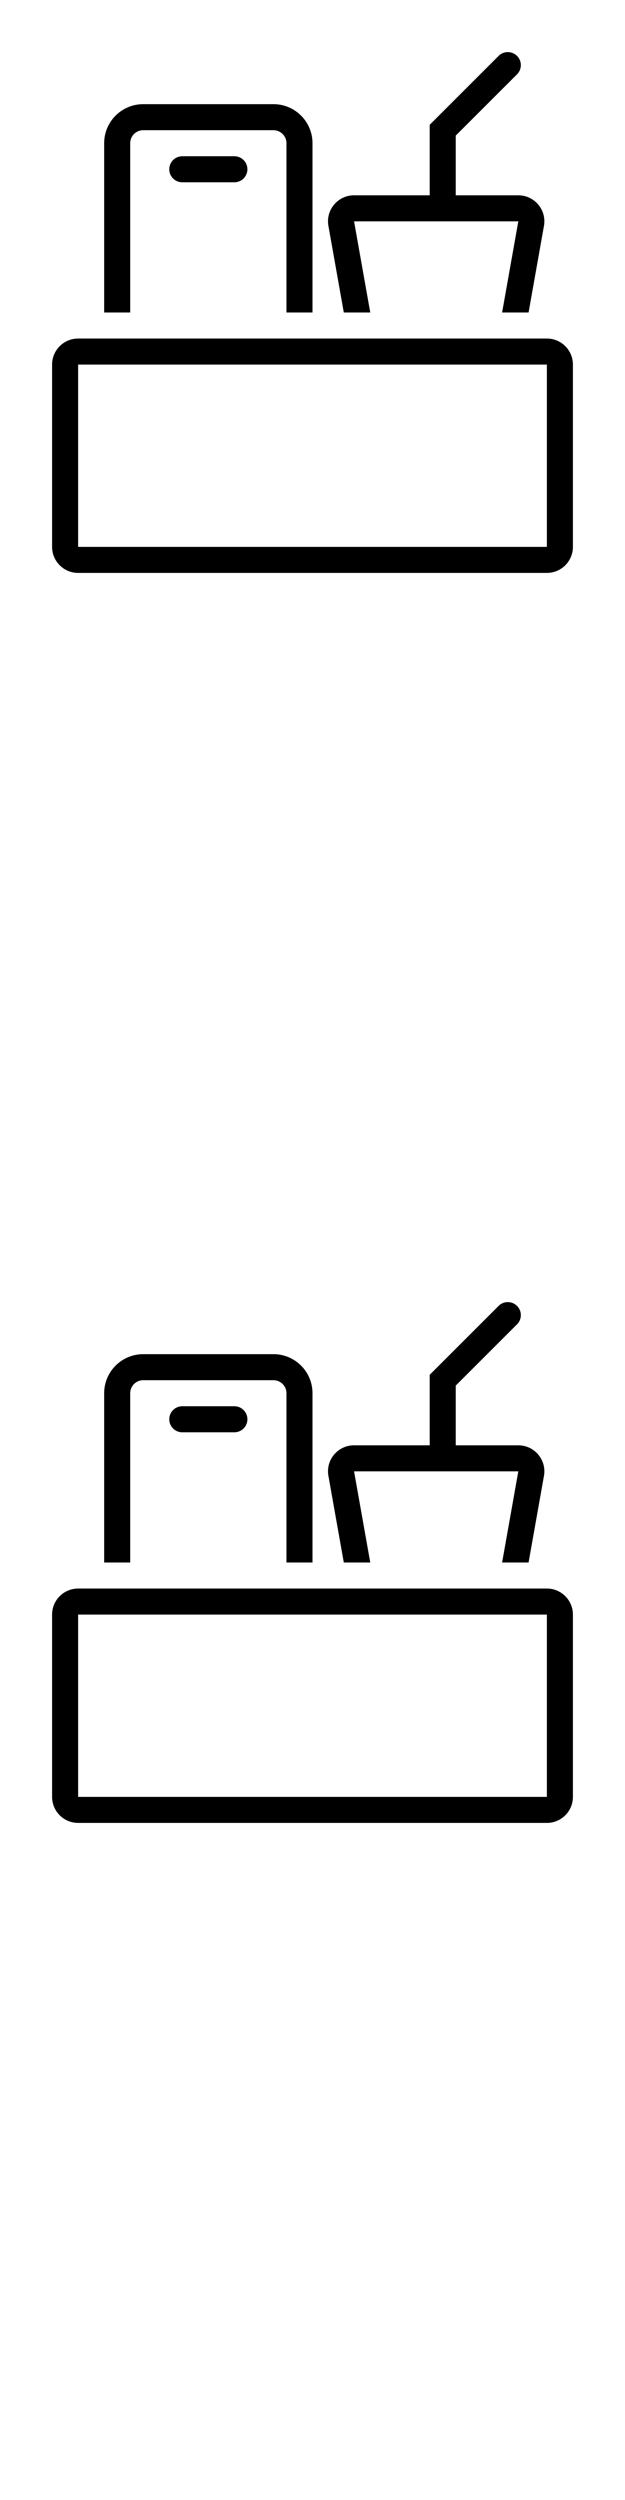 <svg width="24" height="96" xmlns="http://www.w3.org/2000/svg"><style>#filled:not(:target){display:none}#filled:target + #default{display:none}</style><defs><symbol id="icon"><path d="M19.854 2.147a.5.5 0 0 1 0 .707L17.5 5.207V7.5h2.403c.622 0 1.094.562.985 1.175L20.297 12H19.281l.622-3.5h-6.307l.622 3.5h-1.016l-.591-3.325c-.109-.613.362-1.175.985-1.175H16.5V4.793l2.646-2.646a.5.5 0 0 1 .707 0M7 6a.5.5 0 0 0 0 1h2a.5.5 0 0 0 0-1z"/><path fill-rule="evenodd" d="M2 14c0-.552.448-1 1-1h18c.552 0 1 .448 1 1v7c0 .552-.448 1-1 1H3c-.552 0-1-.448-1-1zm1 7v-7h18v7z" clip-rule="evenodd"/><path d="M5.5 5h5a.5.5 0 0 1 .5.5V12h1V5.5c0-.828-.672-1.5-1.5-1.5h-5C4.672 4 4 4.672 4 5.5V12h1V5.5a.5.5 0 0 1 .5-.5"/></symbol><symbol id="icon-filled"><path d="M20.03 1.97a.75.75 0 0 1 0 1.061L17.75 5.311V7.5h2.153c.622 0 1.094.562.985 1.175L20.297 12h-7.093l-.591-3.325c-.109-.613.362-1.175.985-1.175H16.25V4.689l2.72-2.72a.75.75 0 0 1 1.061 0M3 13c-.552 0-1 .448-1 1v7c0 .552.448 1 1 1h18c.552 0 1-.448 1-1v-7c0-.552-.448-1-1-1z"/><path fill-rule="evenodd" d="M12 12V5.5c0-.828-.672-1.5-1.5-1.5h-5C4.672 4 4 4.672 4 5.5V12zM7 5.5a.5.5 0 0 0 0 1h2a.5.5 0 0 0 0-1z" clip-rule="evenodd"/></symbol></defs><g id="filled"><use x="0" y="0" href="#icon-filled" fill="#000000f5"/><use x="0" y="24" href="#icon-filled" fill="#fff"/><use x="0" y="48" href="#icon-filled" fill="#000000f5"/><use x="0" y="72" href="#icon-filled" fill="#fff"/></g><g id="default"><use x="0" y="0" href="#icon" fill="#000000f5"/><use x="0" y="24" href="#icon" fill="#fff"/><use x="0" y="48" href="#icon" fill="#000000f5"/><use x="0" y="72" href="#icon" fill="#fff"/></g></svg>